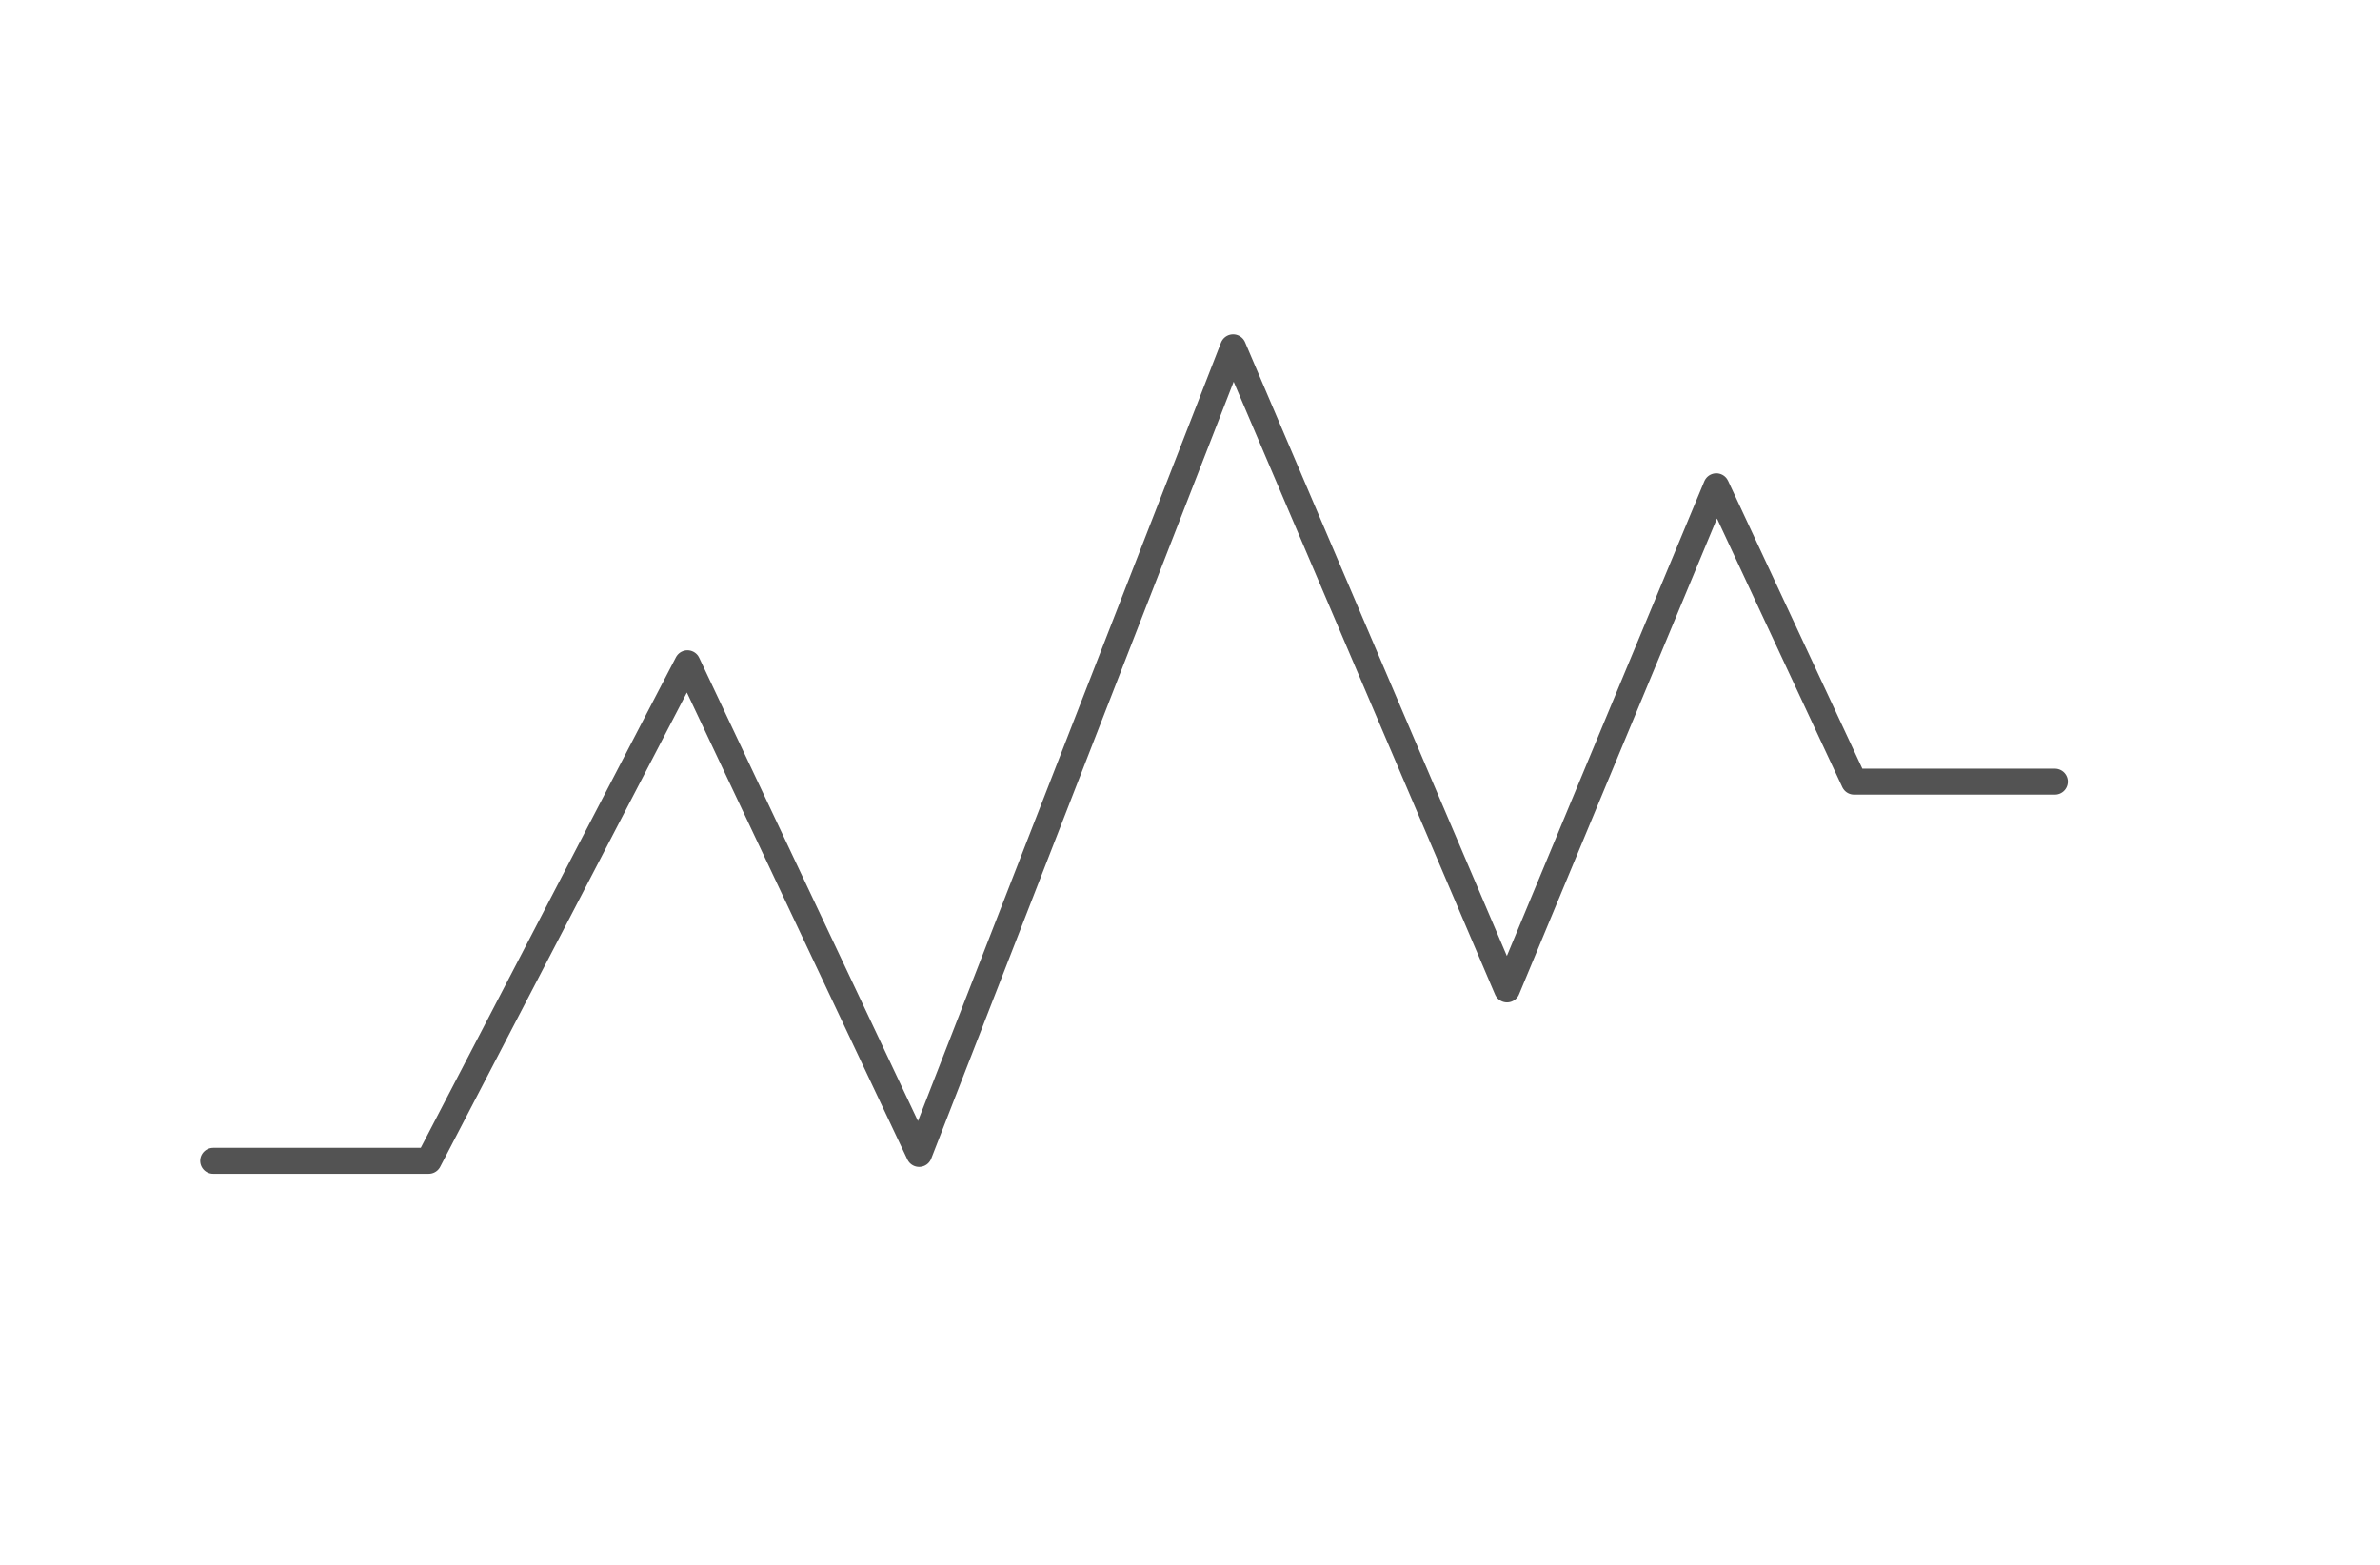 <?xml version="1.0" encoding="UTF-8" standalone="no"?>
<!DOCTYPE svg PUBLIC "-//W3C//DTD SVG 1.1//EN" "http://www.w3.org/Graphics/SVG/1.1/DTD/svg11.dtd">
<svg width="100%" height="100%" viewBox="0 0 733 482" version="1.1" xmlns="http://www.w3.org/2000/svg" xmlns:xlink="http://www.w3.org/1999/xlink" xml:space="preserve" xmlns:serif="http://www.serif.com/" style="fill-rule:evenodd;clip-rule:evenodd;stroke-linecap:round;stroke-linejoin:round;stroke-miterlimit:1.5;">
    <g transform="matrix(1,0,0,1,-1084,-1096)">
        <g id="Artboard5" transform="matrix(1.71,0,0,1.477,1032.69,1078.33)">
            <rect x="30" y="12" width="428" height="326" style="fill:none;"/>
            <g transform="matrix(0.585,0,0,0.677,-573.922,-747.972)">
                <path d="M1098,1480.06L1164.33,1480.06L1244,1326.81L1315.33,1477.93L1412,1229.49L1496.33,1427.27L1560.76,1272.29L1603.18,1363.27L1665,1363.27" style="fill:none;stroke:#535353;stroke-width:8px;"/>
            </g>
        </g>
    </g>
</svg>
